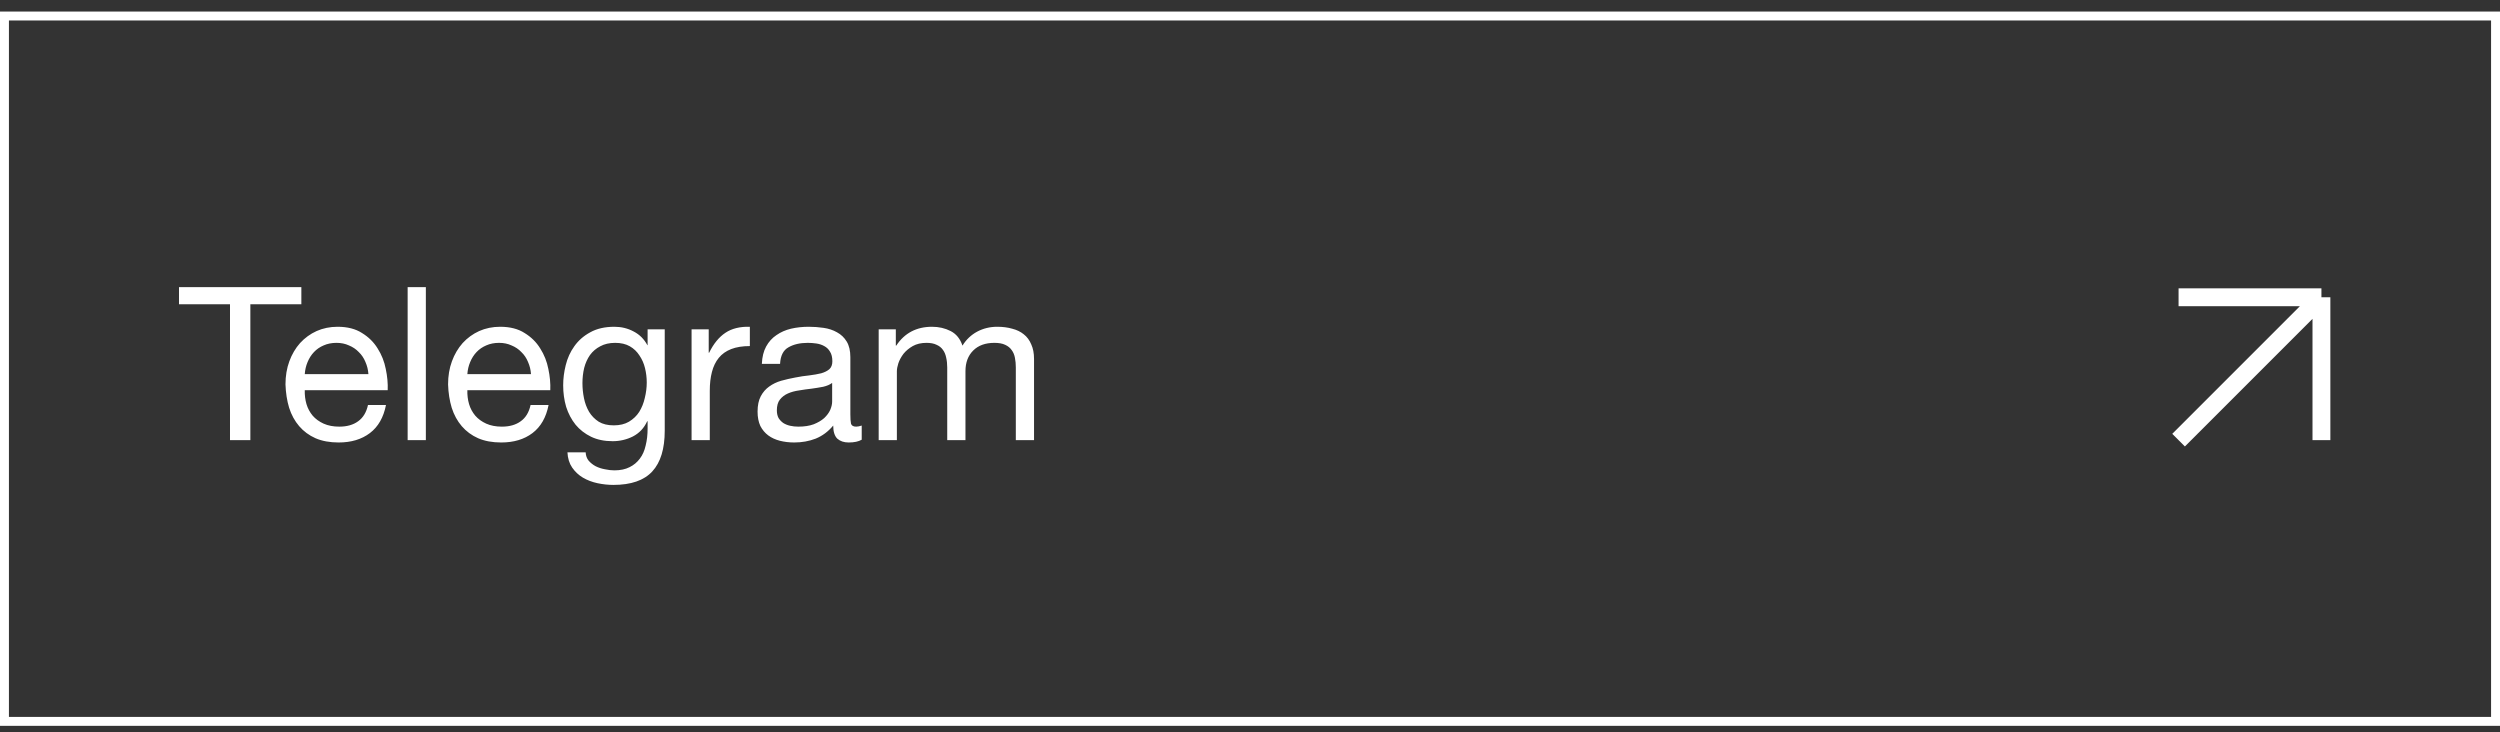 <?xml version="1.0" encoding="UTF-8"?> <svg xmlns="http://www.w3.org/2000/svg" width="140" height="41" viewBox="0 0 140 41" fill="none"><rect x="0" y="0" width="140" height="41" fill="#333333" stroke="none"/><rect x="0.25" y="0.897" width="139.5" height="39.5" stroke="white" stroke-width="0.5"></rect><path d="M12.88 17.04H10.024V16.079H16.876V17.04H14.02V24.648H12.88V17.04ZM20.631 20.951C20.615 20.712 20.559 20.483 20.463 20.267C20.375 20.052 20.251 19.867 20.091 19.715C19.939 19.555 19.755 19.431 19.539 19.343C19.331 19.247 19.099 19.2 18.843 19.2C18.579 19.2 18.339 19.247 18.123 19.343C17.915 19.431 17.735 19.555 17.583 19.715C17.431 19.875 17.311 20.064 17.223 20.279C17.135 20.488 17.083 20.712 17.067 20.951H20.631ZM21.615 22.68C21.479 23.375 21.179 23.899 20.715 24.252C20.251 24.604 19.667 24.779 18.963 24.779C18.467 24.779 18.035 24.7 17.667 24.54C17.307 24.38 17.003 24.155 16.755 23.867C16.507 23.579 16.319 23.235 16.191 22.835C16.071 22.436 16.003 22 15.987 21.527C15.987 21.055 16.059 20.623 16.203 20.232C16.347 19.84 16.547 19.5 16.803 19.212C17.067 18.924 17.375 18.7 17.727 18.54C18.087 18.38 18.479 18.299 18.903 18.299C19.455 18.299 19.911 18.416 20.271 18.648C20.639 18.872 20.931 19.16 21.147 19.512C21.371 19.863 21.523 20.247 21.603 20.663C21.691 21.079 21.727 21.476 21.711 21.852H17.067C17.059 22.123 17.091 22.384 17.163 22.631C17.235 22.872 17.351 23.087 17.511 23.279C17.671 23.463 17.875 23.611 18.123 23.724C18.371 23.835 18.663 23.892 18.999 23.892C19.431 23.892 19.783 23.791 20.055 23.591C20.335 23.392 20.519 23.087 20.607 22.68H21.615ZM22.828 16.079H23.848V24.648H22.828V16.079ZM29.736 20.951C29.72 20.712 29.664 20.483 29.568 20.267C29.48 20.052 29.356 19.867 29.196 19.715C29.044 19.555 28.86 19.431 28.644 19.343C28.436 19.247 28.204 19.2 27.948 19.2C27.684 19.2 27.444 19.247 27.228 19.343C27.02 19.431 26.84 19.555 26.688 19.715C26.536 19.875 26.416 20.064 26.328 20.279C26.24 20.488 26.188 20.712 26.172 20.951H29.736ZM30.72 22.68C30.584 23.375 30.284 23.899 29.82 24.252C29.356 24.604 28.772 24.779 28.068 24.779C27.572 24.779 27.14 24.7 26.772 24.54C26.412 24.38 26.108 24.155 25.86 23.867C25.612 23.579 25.424 23.235 25.296 22.835C25.176 22.436 25.108 22 25.092 21.527C25.092 21.055 25.164 20.623 25.308 20.232C25.452 19.84 25.652 19.5 25.908 19.212C26.172 18.924 26.48 18.7 26.832 18.54C27.192 18.38 27.584 18.299 28.008 18.299C28.56 18.299 29.016 18.416 29.376 18.648C29.744 18.872 30.036 19.16 30.252 19.512C30.476 19.863 30.628 20.247 30.708 20.663C30.796 21.079 30.832 21.476 30.816 21.852H26.172C26.164 22.123 26.196 22.384 26.268 22.631C26.34 22.872 26.456 23.087 26.616 23.279C26.776 23.463 26.98 23.611 27.228 23.724C27.476 23.835 27.768 23.892 28.104 23.892C28.536 23.892 28.888 23.791 29.16 23.591C29.44 23.392 29.624 23.087 29.712 22.68H30.72ZM37.225 24.119C37.225 25.136 36.993 25.895 36.529 26.399C36.066 26.904 35.337 27.155 34.346 27.155C34.057 27.155 33.761 27.123 33.458 27.059C33.161 26.995 32.889 26.892 32.642 26.747C32.401 26.604 32.202 26.416 32.041 26.183C31.881 25.951 31.794 25.668 31.777 25.331H32.797C32.806 25.515 32.861 25.672 32.965 25.799C33.078 25.927 33.209 26.032 33.361 26.111C33.522 26.192 33.694 26.247 33.877 26.279C34.062 26.32 34.237 26.34 34.406 26.34C34.742 26.34 35.026 26.279 35.258 26.16C35.489 26.047 35.681 25.887 35.834 25.68C35.986 25.48 36.093 25.235 36.157 24.948C36.23 24.66 36.266 24.343 36.266 24V23.591H36.242C36.066 23.976 35.797 24.259 35.438 24.444C35.086 24.619 34.709 24.707 34.309 24.707C33.846 24.707 33.441 24.623 33.097 24.456C32.754 24.288 32.465 24.064 32.233 23.784C32.002 23.495 31.826 23.163 31.706 22.788C31.593 22.404 31.538 22 31.538 21.576C31.538 21.207 31.585 20.831 31.681 20.448C31.777 20.055 31.938 19.703 32.161 19.392C32.386 19.072 32.681 18.811 33.05 18.611C33.417 18.404 33.87 18.299 34.406 18.299C34.797 18.299 35.157 18.387 35.486 18.564C35.813 18.732 36.069 18.988 36.254 19.331H36.266V18.444H37.225V24.119ZM34.37 23.82C34.706 23.82 34.989 23.752 35.221 23.616C35.462 23.471 35.654 23.288 35.797 23.064C35.941 22.831 36.045 22.572 36.109 22.284C36.181 21.995 36.218 21.707 36.218 21.419C36.218 21.148 36.185 20.88 36.121 20.616C36.057 20.352 35.953 20.116 35.809 19.907C35.673 19.692 35.493 19.52 35.27 19.392C35.045 19.264 34.773 19.2 34.453 19.2C34.126 19.2 33.846 19.264 33.614 19.392C33.382 19.512 33.19 19.675 33.038 19.884C32.894 20.091 32.785 20.331 32.714 20.604C32.65 20.875 32.617 21.16 32.617 21.456C32.617 21.735 32.645 22.015 32.702 22.296C32.758 22.576 32.853 22.831 32.989 23.064C33.126 23.288 33.306 23.471 33.529 23.616C33.754 23.752 34.033 23.82 34.37 23.82ZM38.728 18.444H39.688V19.752H39.712C39.96 19.247 40.264 18.875 40.624 18.636C40.984 18.395 41.44 18.284 41.992 18.299V19.38C41.584 19.38 41.236 19.436 40.948 19.547C40.66 19.66 40.428 19.823 40.252 20.04C40.076 20.256 39.948 20.52 39.868 20.831C39.788 21.136 39.748 21.488 39.748 21.887V24.648H38.728V18.444ZM48.256 24.623C48.08 24.727 47.836 24.779 47.524 24.779C47.26 24.779 47.048 24.707 46.888 24.564C46.736 24.412 46.66 24.168 46.66 23.831C46.38 24.168 46.052 24.412 45.676 24.564C45.308 24.707 44.908 24.779 44.476 24.779C44.196 24.779 43.928 24.747 43.672 24.683C43.424 24.619 43.208 24.52 43.024 24.384C42.84 24.247 42.692 24.072 42.58 23.855C42.476 23.631 42.424 23.363 42.424 23.052C42.424 22.7 42.484 22.412 42.604 22.188C42.724 21.963 42.88 21.784 43.072 21.648C43.272 21.503 43.496 21.395 43.744 21.323C44 21.252 44.26 21.192 44.524 21.143C44.804 21.087 45.068 21.047 45.316 21.023C45.572 20.991 45.796 20.951 45.988 20.904C46.18 20.848 46.332 20.771 46.444 20.675C46.556 20.572 46.612 20.424 46.612 20.232C46.612 20.008 46.568 19.828 46.48 19.692C46.4 19.555 46.292 19.451 46.156 19.38C46.028 19.308 45.88 19.259 45.712 19.235C45.552 19.212 45.392 19.2 45.232 19.2C44.8 19.2 44.44 19.284 44.152 19.451C43.864 19.611 43.708 19.919 43.684 20.375H42.664C42.68 19.991 42.76 19.668 42.904 19.404C43.048 19.14 43.24 18.927 43.48 18.767C43.72 18.599 43.992 18.48 44.296 18.407C44.608 18.335 44.94 18.299 45.292 18.299C45.572 18.299 45.848 18.32 46.12 18.36C46.4 18.399 46.652 18.483 46.876 18.611C47.1 18.732 47.28 18.904 47.416 19.128C47.552 19.352 47.62 19.643 47.62 20.003V23.195C47.62 23.436 47.632 23.611 47.656 23.724C47.688 23.835 47.784 23.892 47.944 23.892C48.032 23.892 48.136 23.872 48.256 23.831V24.623ZM46.6 21.444C46.472 21.54 46.304 21.611 46.096 21.66C45.888 21.7 45.668 21.735 45.436 21.767C45.212 21.791 44.984 21.823 44.752 21.863C44.52 21.895 44.312 21.951 44.128 22.032C43.944 22.111 43.792 22.227 43.672 22.38C43.56 22.523 43.504 22.724 43.504 22.98C43.504 23.148 43.536 23.291 43.6 23.412C43.672 23.523 43.76 23.616 43.864 23.688C43.976 23.759 44.104 23.811 44.248 23.843C44.392 23.875 44.544 23.892 44.704 23.892C45.04 23.892 45.328 23.848 45.568 23.759C45.808 23.663 46.004 23.547 46.156 23.412C46.308 23.267 46.42 23.116 46.492 22.956C46.564 22.788 46.6 22.631 46.6 22.488V21.444ZM49.206 18.444H50.166V19.355H50.19C50.654 18.651 51.322 18.299 52.194 18.299C52.578 18.299 52.925 18.38 53.237 18.54C53.55 18.7 53.77 18.971 53.898 19.355C54.105 19.02 54.377 18.759 54.714 18.576C55.057 18.392 55.434 18.299 55.842 18.299C56.154 18.299 56.434 18.335 56.681 18.407C56.938 18.471 57.154 18.576 57.33 18.72C57.514 18.863 57.654 19.052 57.749 19.284C57.853 19.508 57.906 19.779 57.906 20.099V24.648H56.886V20.579C56.886 20.387 56.87 20.207 56.837 20.04C56.806 19.872 56.745 19.727 56.657 19.608C56.569 19.48 56.446 19.38 56.285 19.308C56.133 19.235 55.934 19.2 55.685 19.2C55.181 19.2 54.785 19.343 54.498 19.631C54.209 19.919 54.066 20.303 54.066 20.784V24.648H53.045V20.579C53.045 20.38 53.026 20.195 52.986 20.027C52.953 19.86 52.894 19.715 52.806 19.596C52.718 19.468 52.597 19.372 52.446 19.308C52.301 19.235 52.114 19.2 51.882 19.2C51.586 19.2 51.33 19.259 51.114 19.38C50.906 19.5 50.733 19.643 50.597 19.811C50.469 19.98 50.373 20.155 50.309 20.34C50.254 20.515 50.225 20.663 50.225 20.784V24.648H49.206V18.444Z" fill="white"></path><path d="M122 24.648L130 16.648M130 16.648V24.648M130 16.648H122" stroke="white"></path></svg> 